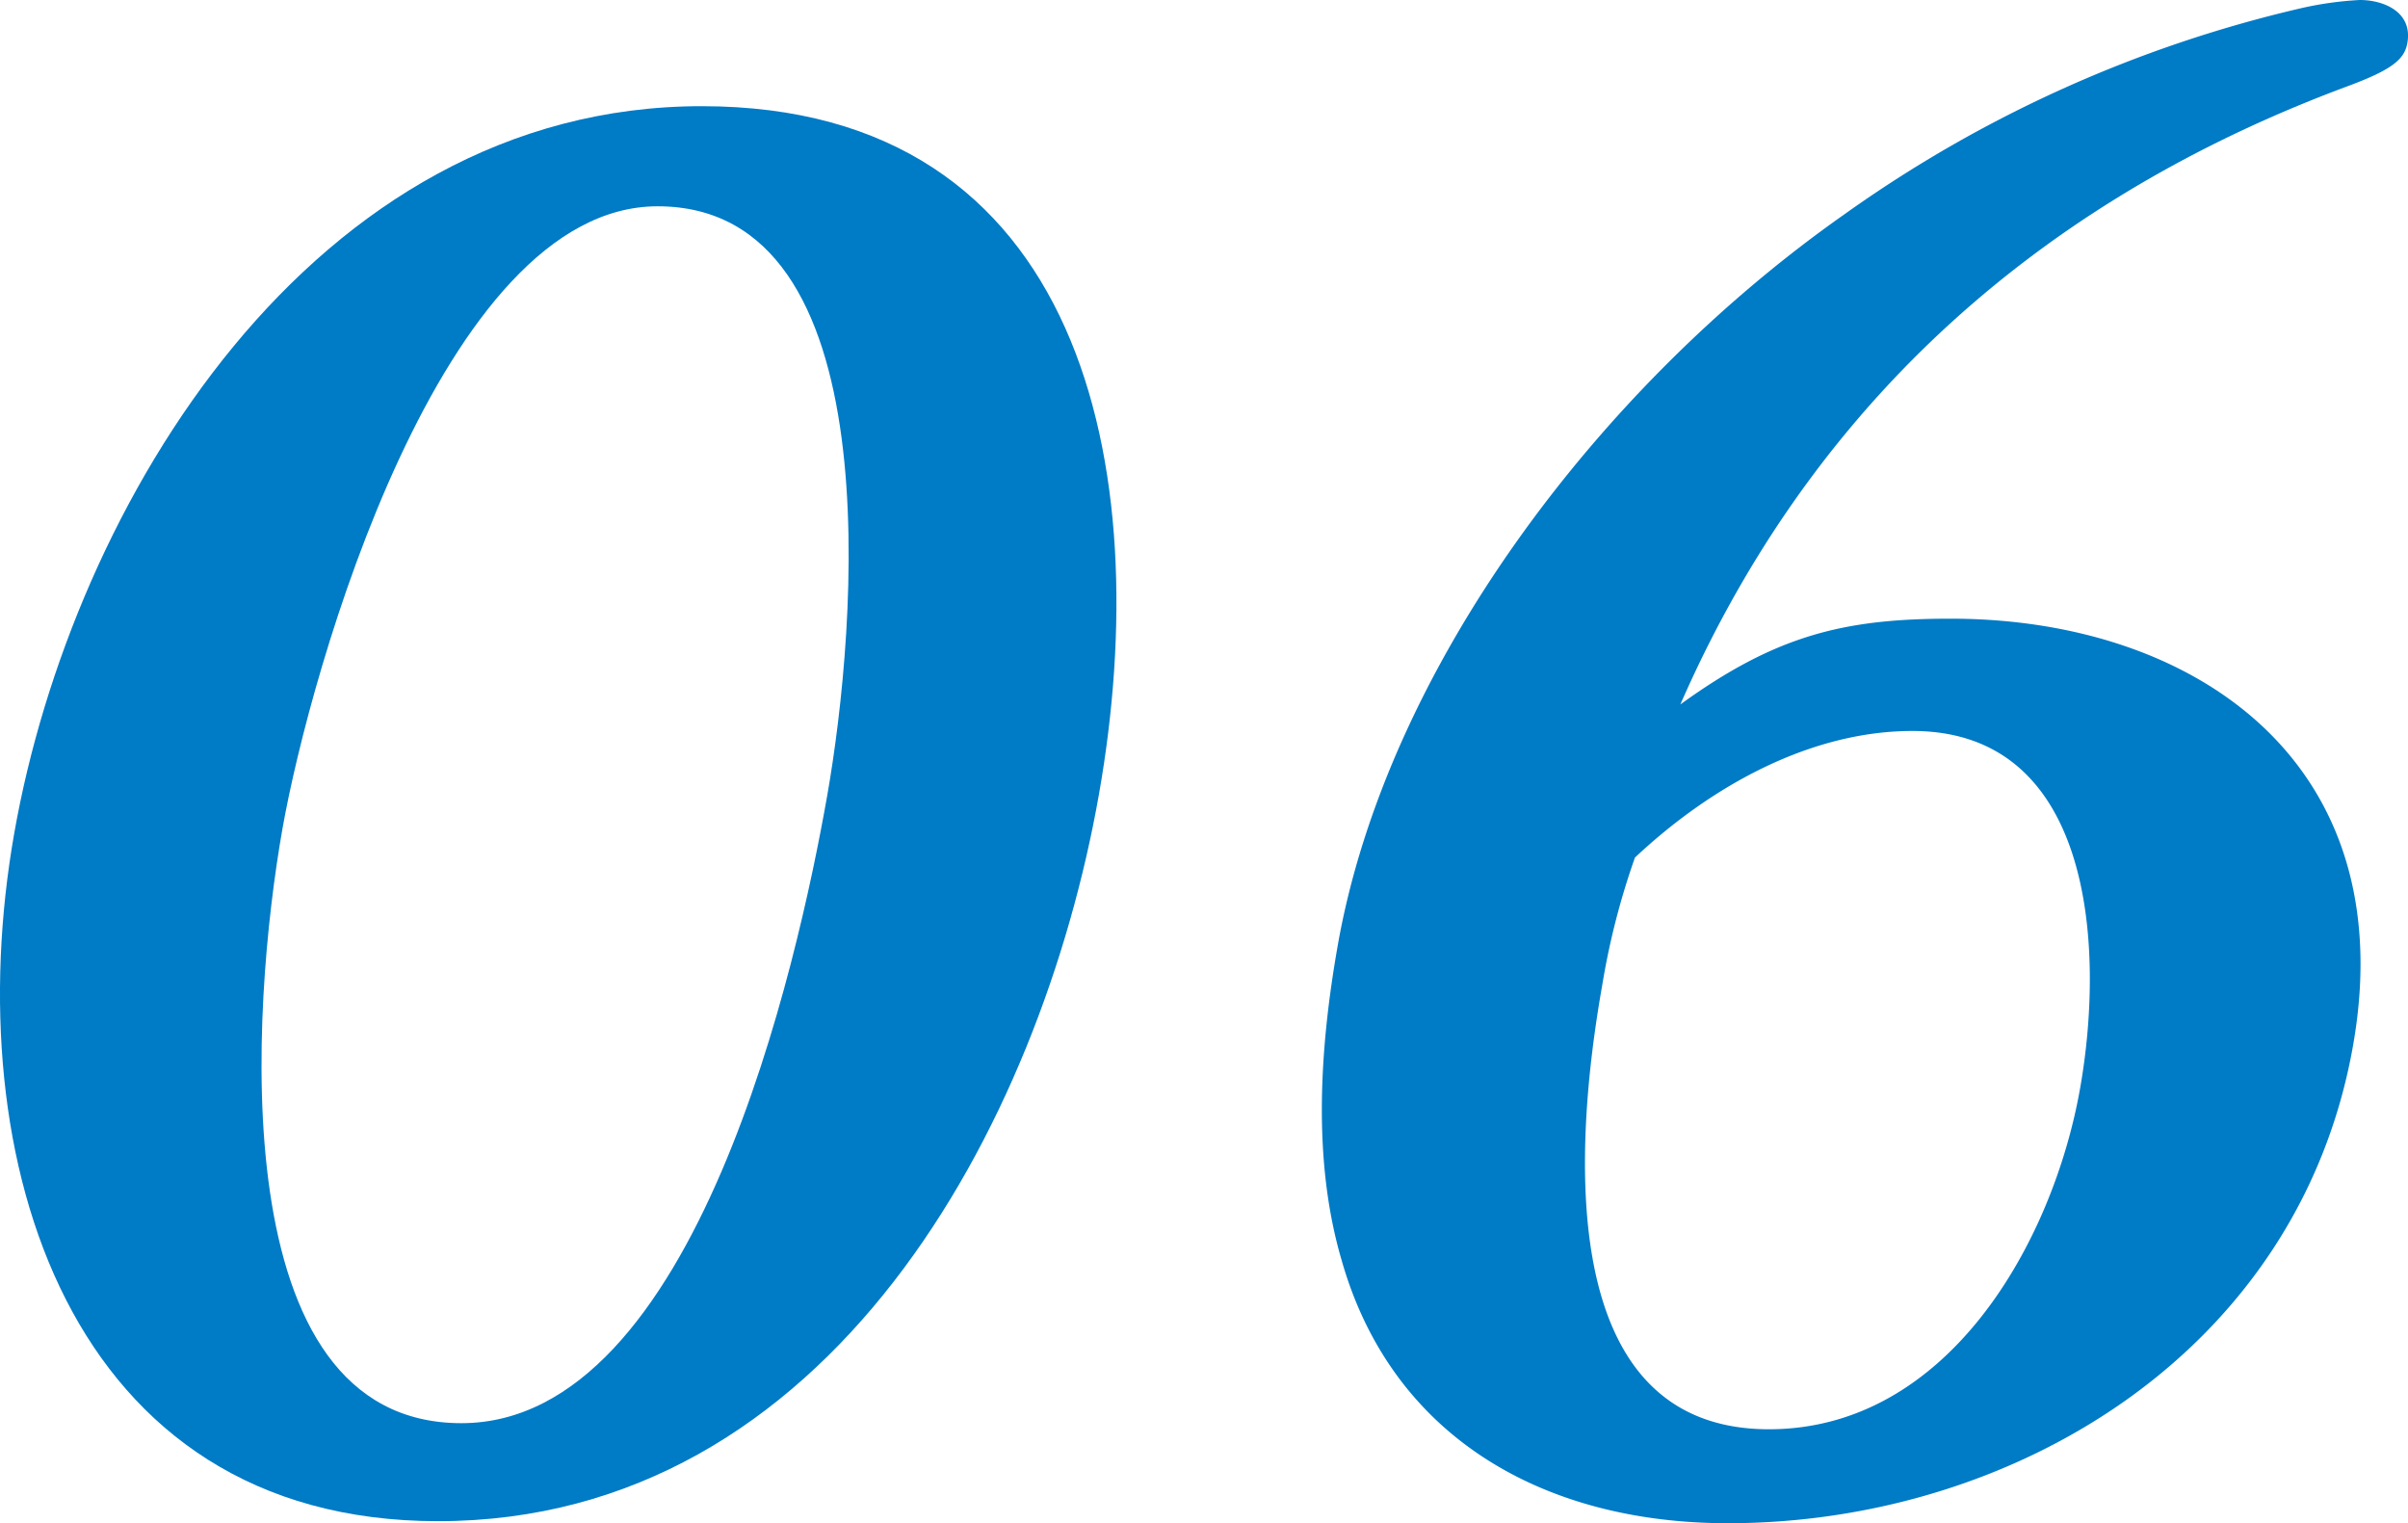 <svg xmlns="http://www.w3.org/2000/svg" width="141.544" height="89.525" viewBox="0 0 141.544 89.525">
  <g id="ban_sec02_num06" transform="translate(269.825 -2461.451)">
    <path id="パス_6834" data-name="パス 6834" d="M-244.079,2550.856c-21.719,0-28.293-21.241-24.907-40.442,3.406-19.321,17.492-42.722,40.411-42.722,22.439,0,26.734,21.241,23.348,40.442C-208.655,2527.575-221.04,2550.856-244.079,2550.856Zm22.871-42.6c1.756-9.96,3.835-34.68-9.964-34.68-12.72,0-20.424,27.361-22.053,36.6-1.82,10.32-3.638,34.921,10.522,34.921C-228.9,2545.095-222.922,2517.975-221.208,2508.253Z" fill="#007bc6"/>
    <path id="パス_6835" data-name="パス 6835" d="M-155.167,2497.813c14.279,0,26.6,8.4,23.657,25.082-3.175,18-19.952,28.081-36.751,28.081-10.8,0-19.751-5.04-22.709-15.481-1.723-5.88-1.279-12.48-.221-18.481,2.857-16.2,15.256-32.762,29.774-42.962a75.64,75.64,0,0,1,26.856-12.12,20.247,20.247,0,0,1,3.444-.481c1.441,0,3.114.72,2.8,2.521-.169.959-.874,1.56-3.444,2.521-19.769,7.319-32.255,20.28-39.291,36.36C-165.416,2498.774-161.407,2497.813-155.167,2497.813Zm-20.488,21.6c-1.672,9.481-2.792,26.041,9.807,26.041,10.56,0,16.707-11.04,18.294-20.041,1.481-8.4.7-21-9.857-21-5.88,0-11.709,3.121-16.311,7.441A43.728,43.728,0,0,0-175.655,2519.414Z" fill="#007bc6"/>
  </g>
</svg>
